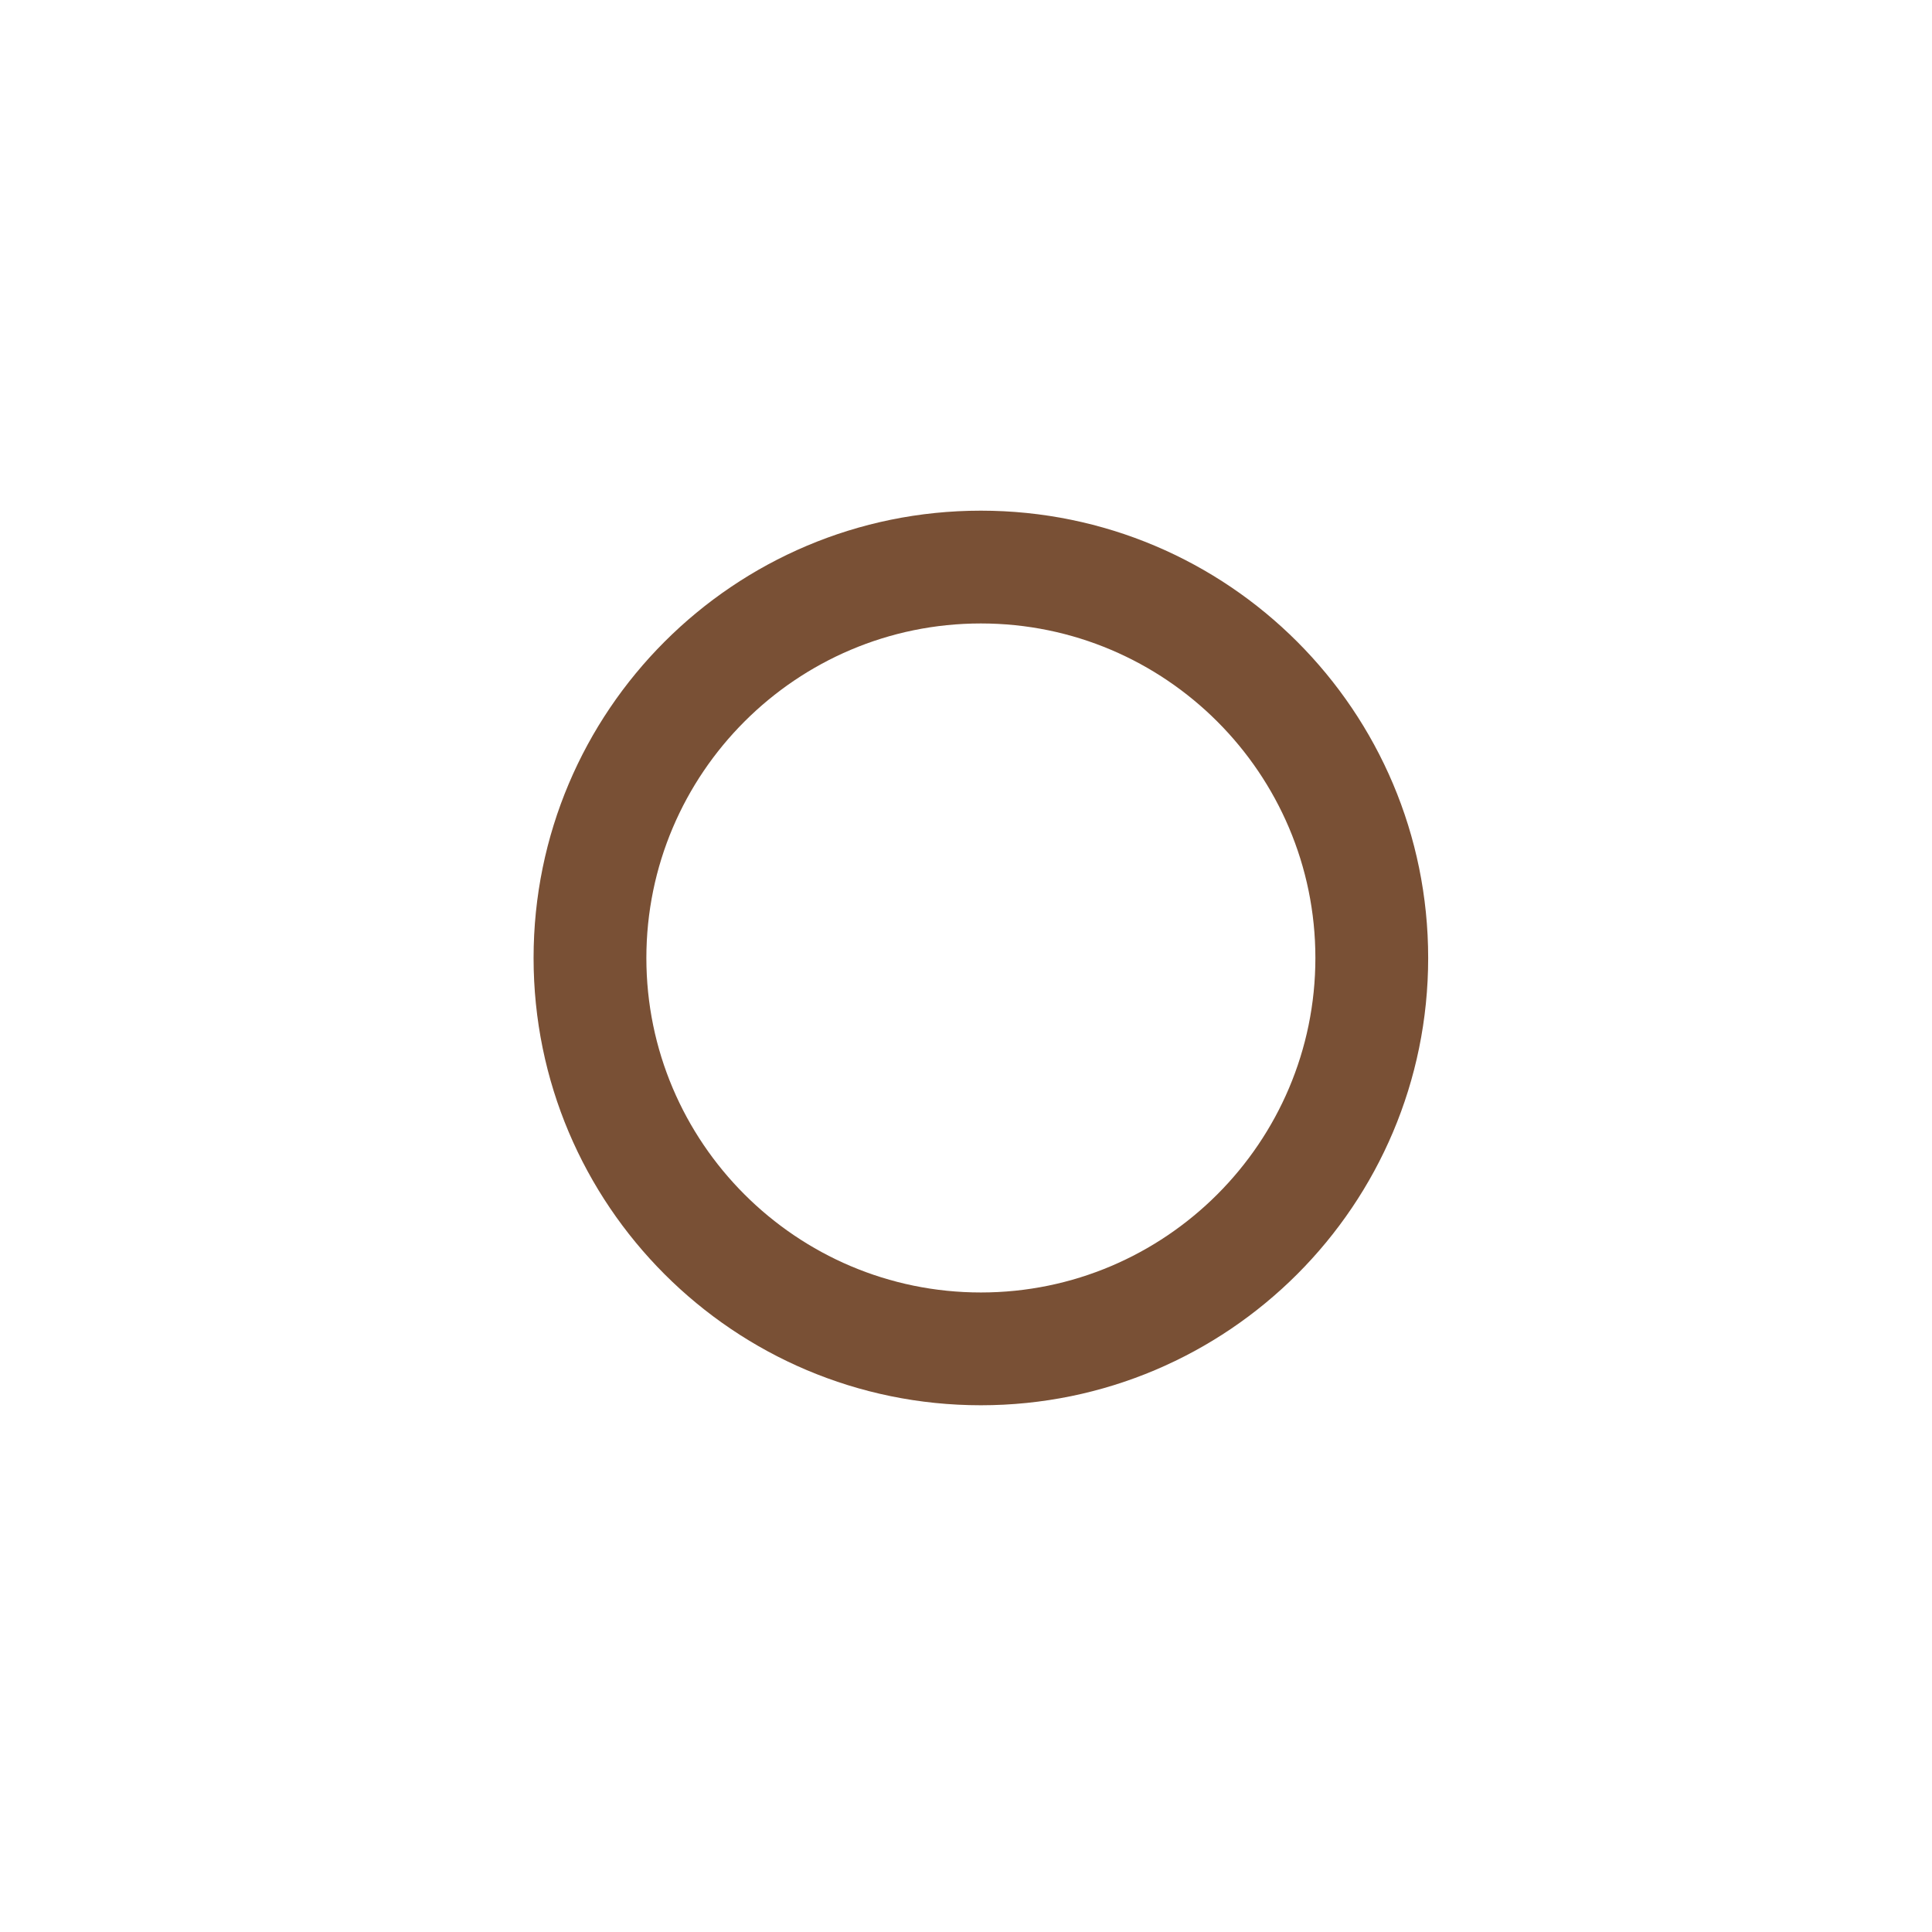 <?xml version="1.0" encoding="UTF-8"?>
<!-- Generator: Adobe Illustrator 25.4.1, SVG Export Plug-In . SVG Version: 6.00 Build 0)  -->
<svg xmlns="http://www.w3.org/2000/svg" xmlns:xlink="http://www.w3.org/1999/xlink" version="1.1" id="Шар_1" x="0px" y="0px" viewBox="0 0 500 500" style="enable-background:new 0 0 500 500;" xml:space="preserve">
<style type="text/css">
	.st0{fill:#795035;}
</style>
<path class="st0" d="M253.85,161.35c47.73,0,86.57,38.83,86.57,86.57c0,47.73-38.83,86.57-86.57,86.57  c-47.73,0-86.57-38.83-86.57-86.57C167.29,200.19,206.12,161.35,253.85,161.35 M253.85,132.16c-63.93,0-115.76,51.83-115.76,115.76  c0,63.93,51.83,115.76,115.76,115.76s115.76-51.83,115.76-115.76C369.61,183.99,317.79,132.16,253.85,132.16L253.85,132.16z"></path>
</svg>
